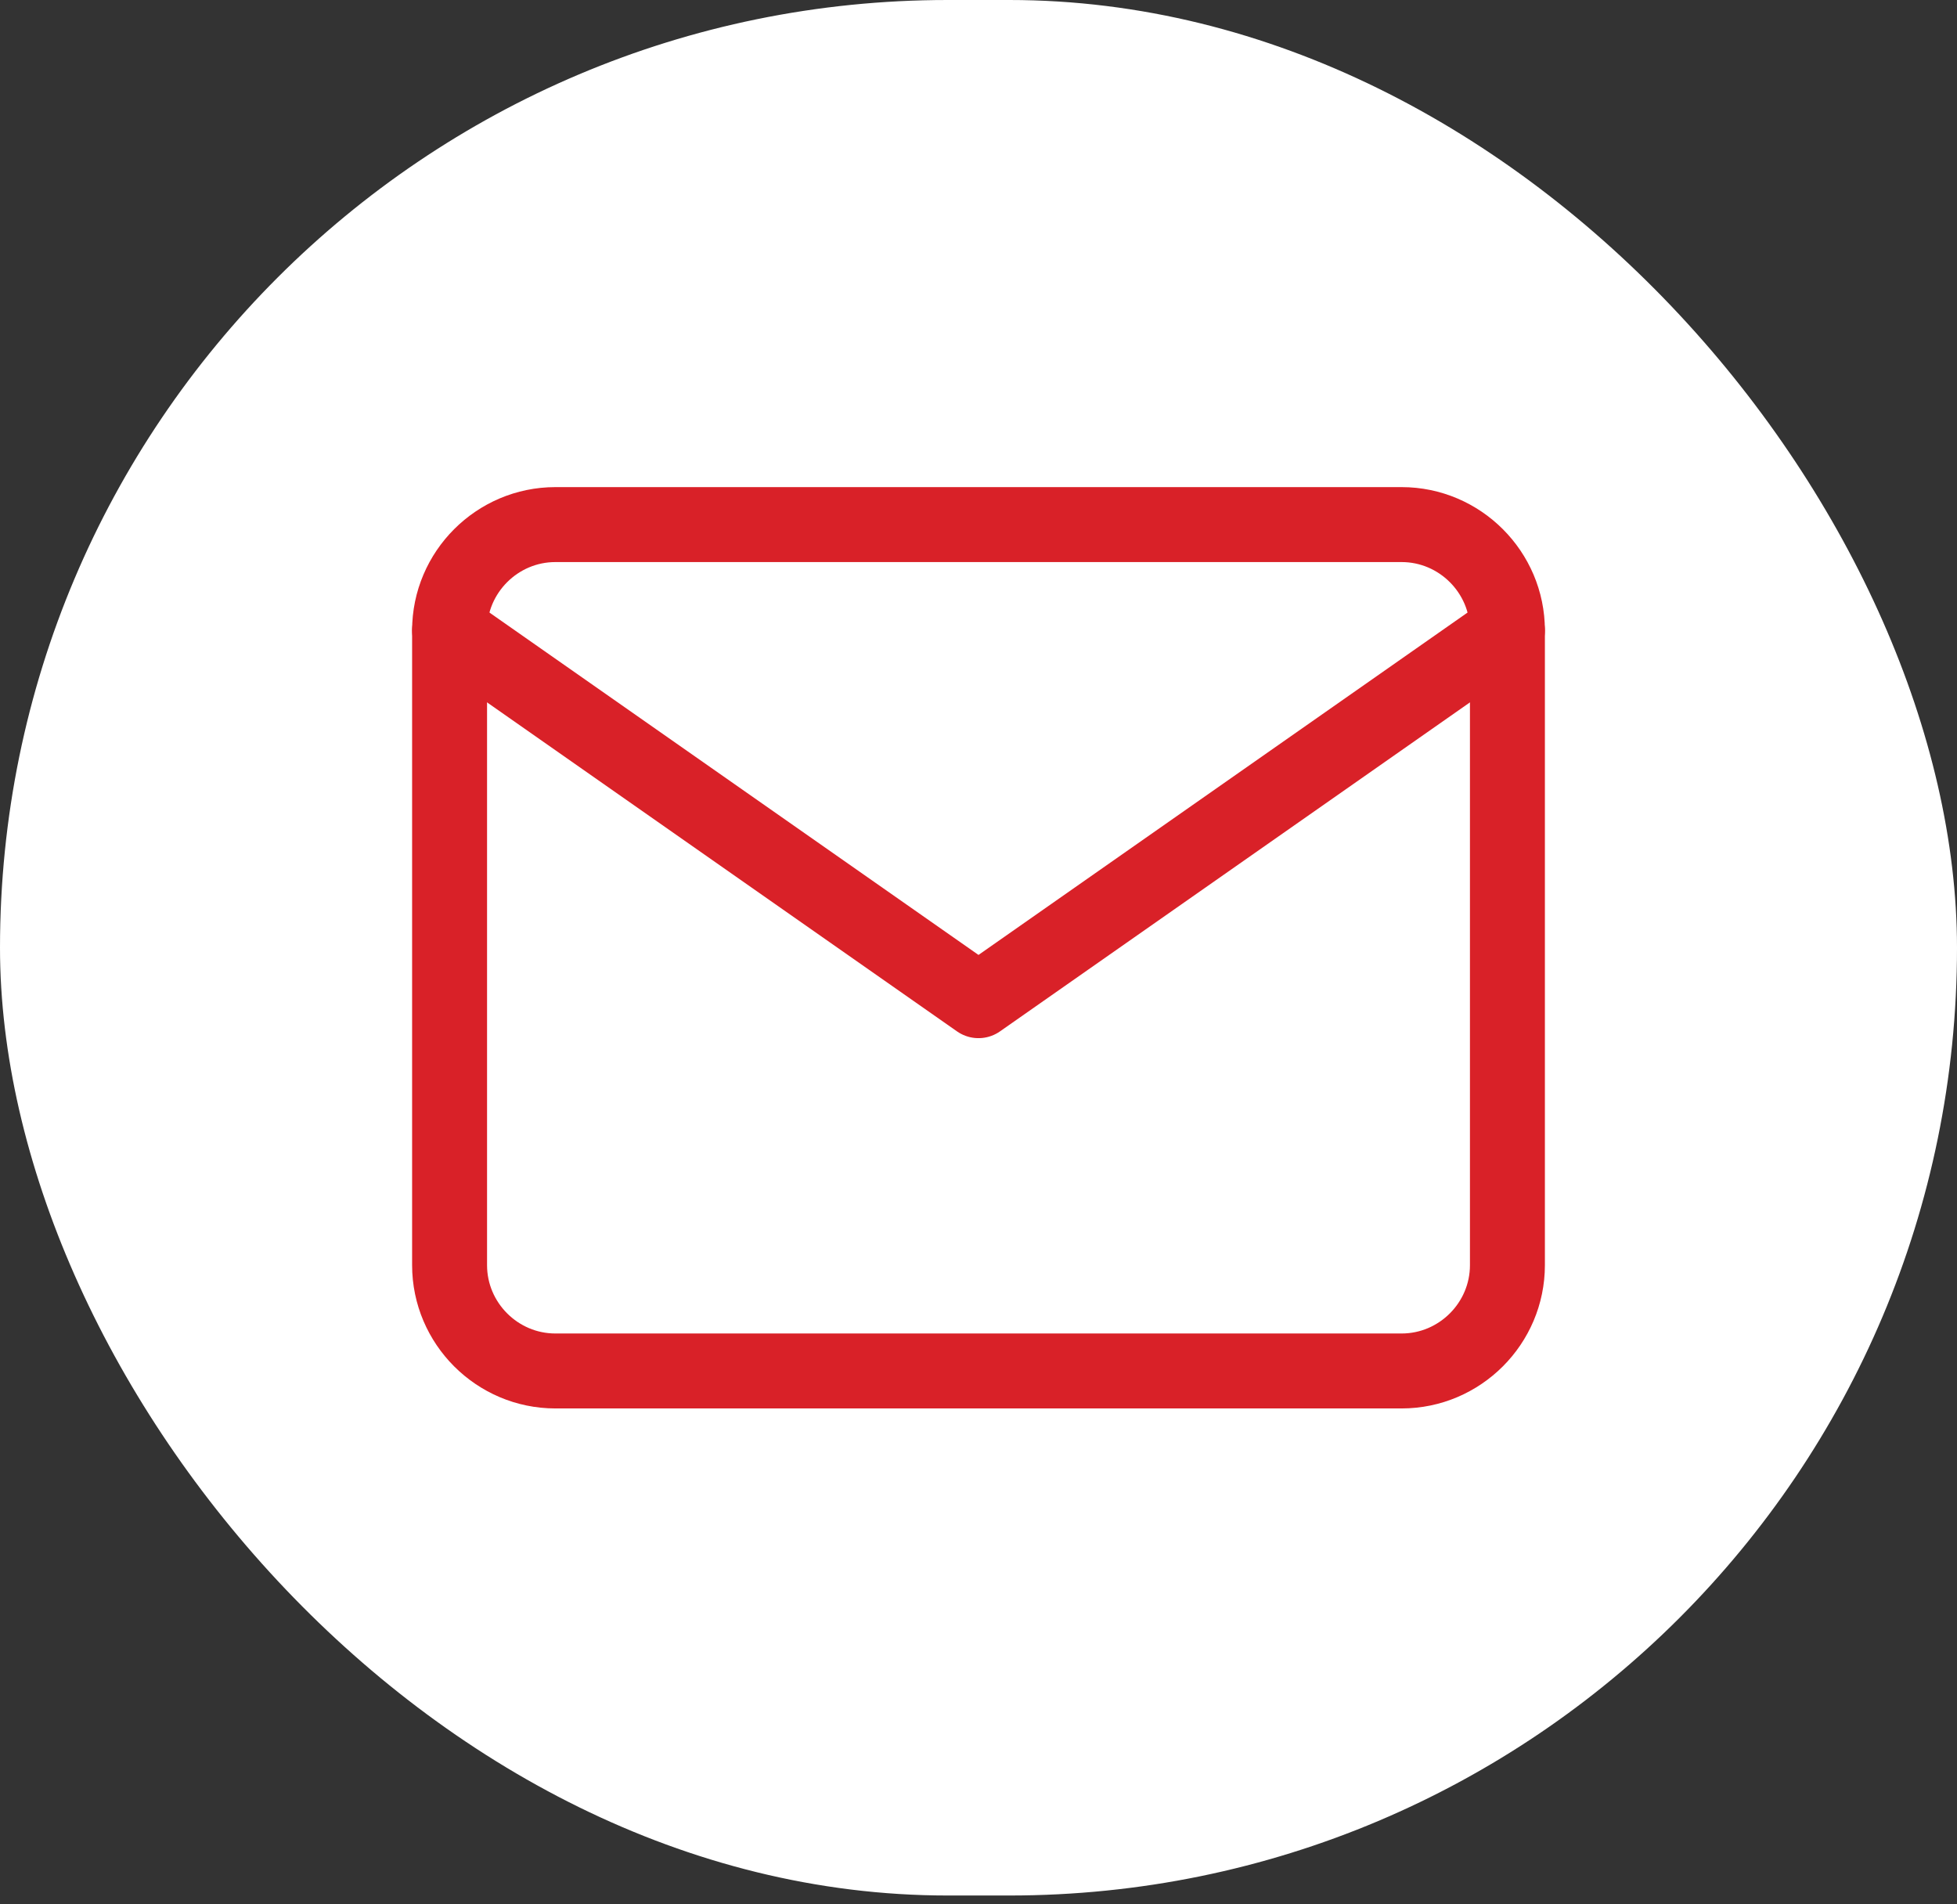 <svg width="37" height="36" viewBox="0 0 37 36" fill="none" xmlns="http://www.w3.org/2000/svg">
<rect x="0" y="0" width="37" height="36" fill="#333333" stroke="none"/>
<rect width="37" height="35.833" rx="17.917" fill="white"/>
<path d="M10.5 9.917H26.5C27.6 9.917 28.5 10.817 28.5 11.917V23.917C28.5 25.017 27.6 25.917 26.5 25.917H10.5C9.4 25.917 8.5 25.017 8.5 23.917V11.917C8.5 10.817 9.4 9.917 10.5 9.917Z" stroke="#D92128" stroke-width="1.417" stroke-linecap="round" stroke-linejoin="round"/>
<path d="M28.5 11.917L18.5 18.917L8.5 11.917" stroke="#D92128" stroke-width="1.417" stroke-linecap="round" stroke-linejoin="round"/>
</svg>
